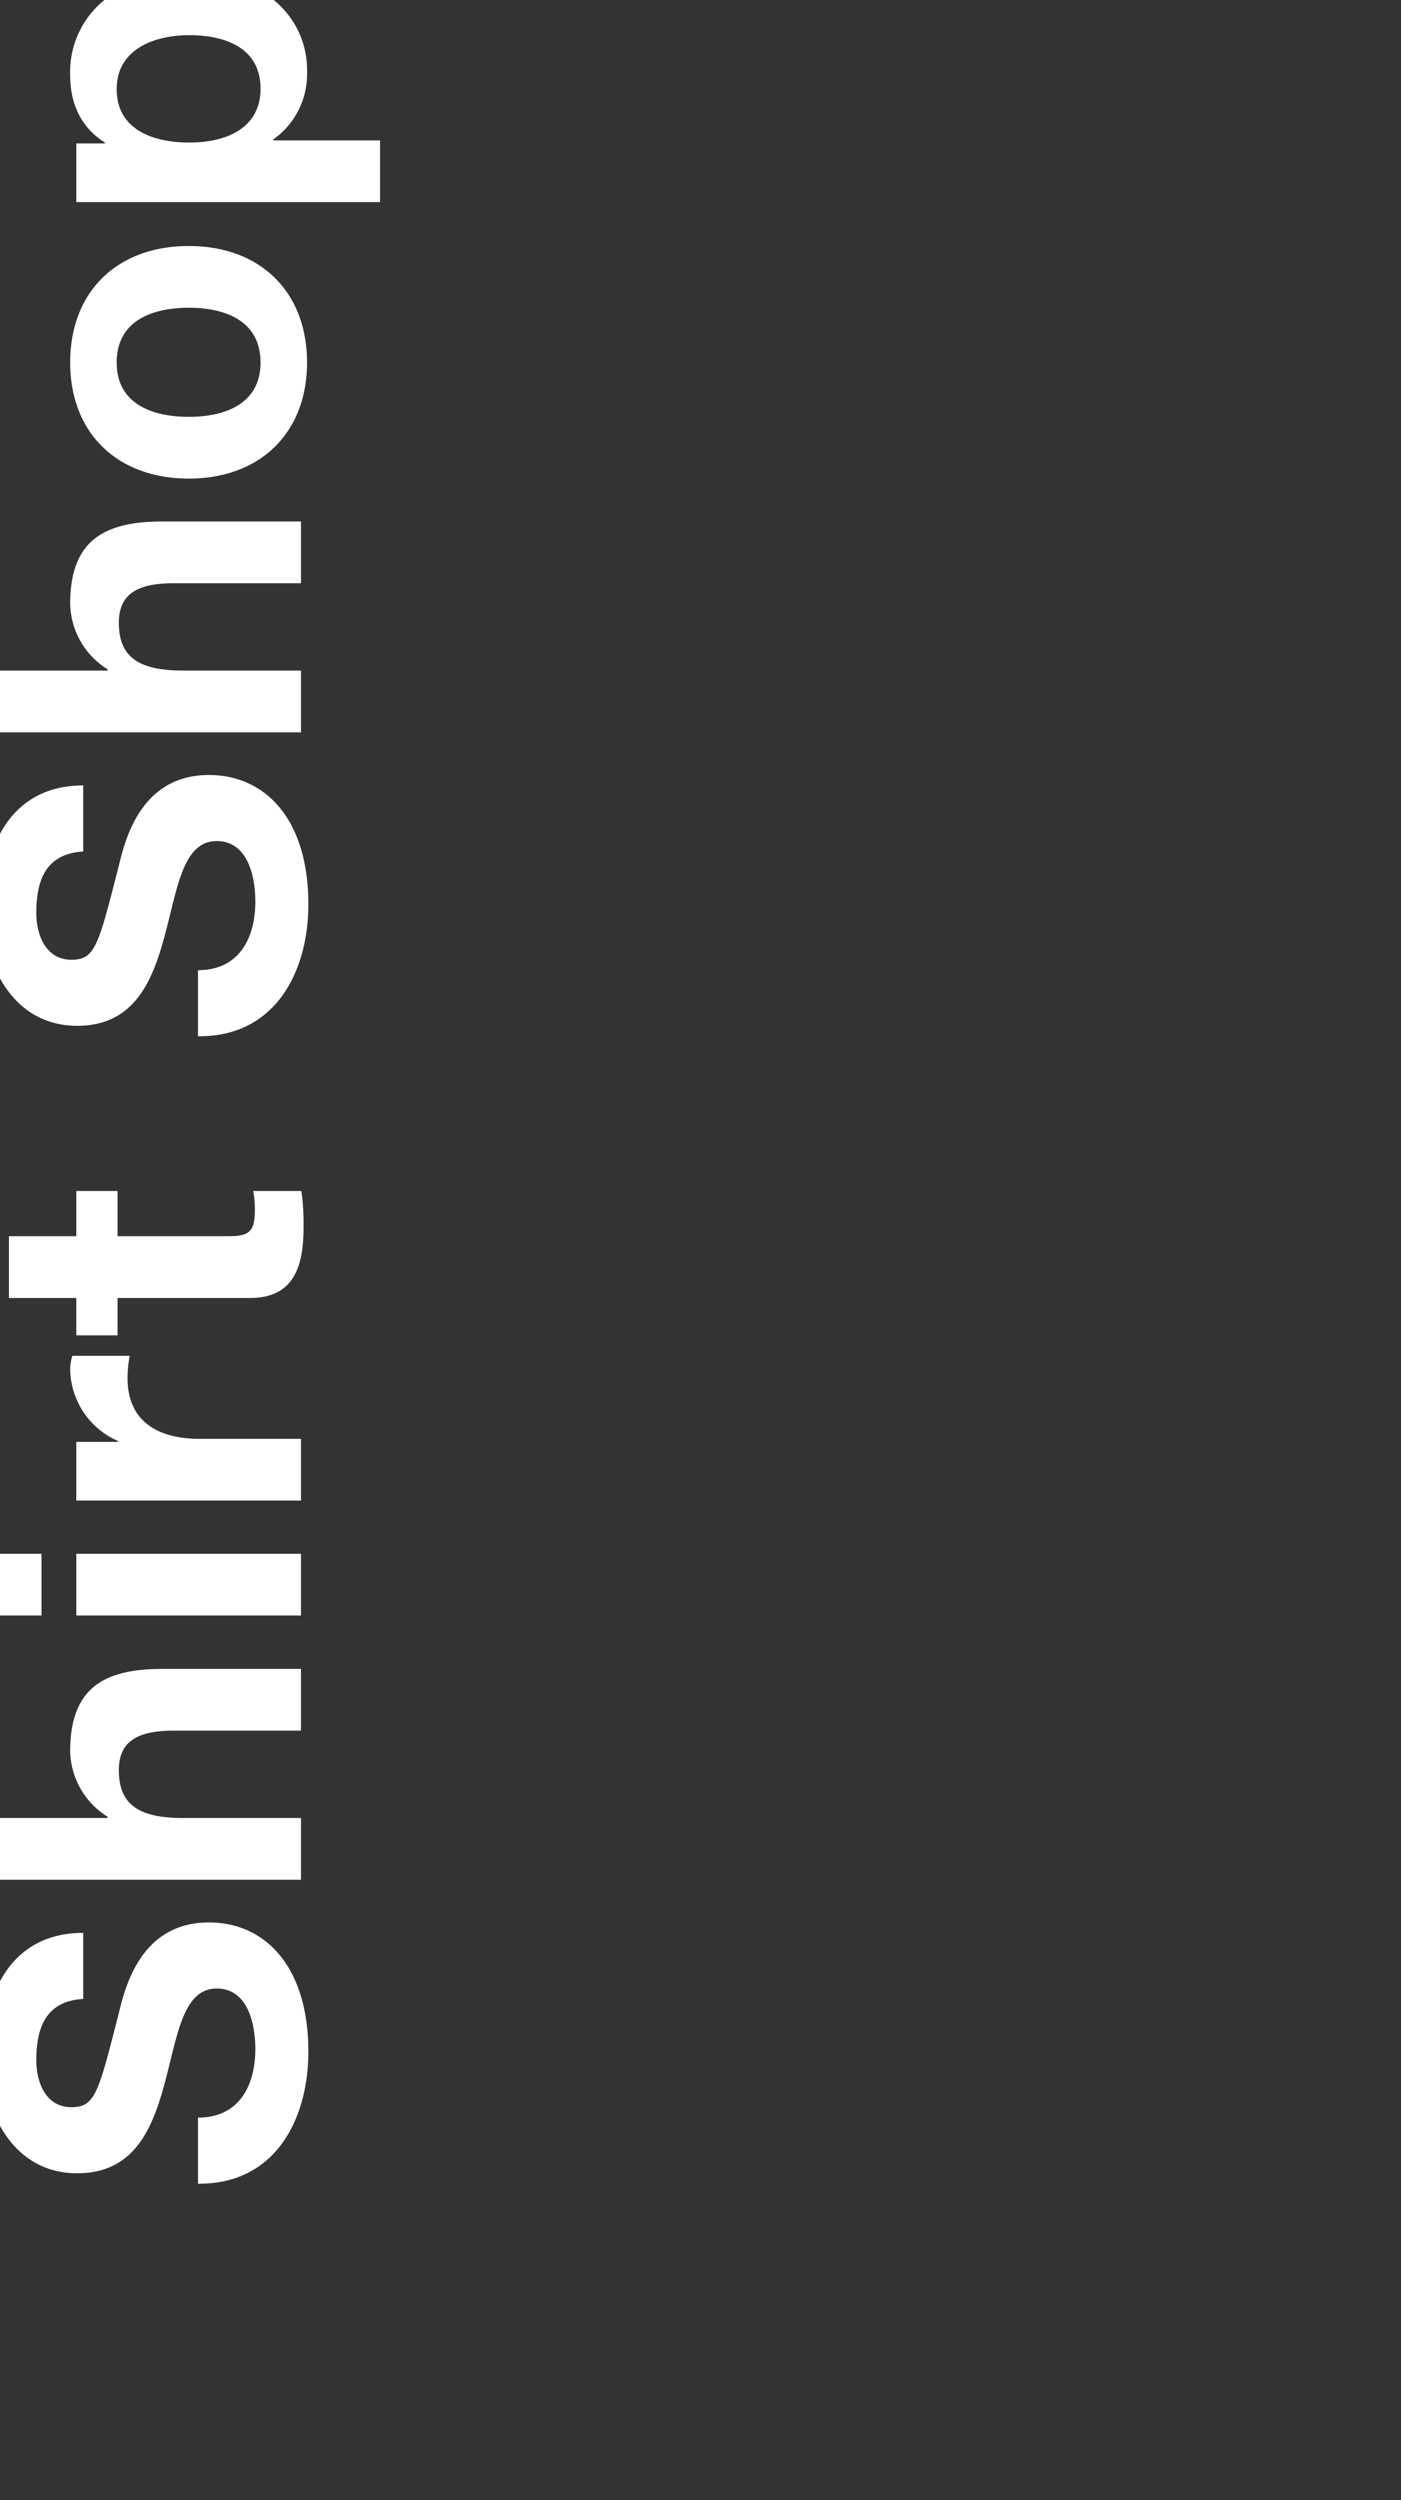 <svg id="_00_G27141_M_ShirtEBB_DESK_TITLE.svg" data-name="00_G27141_M_ShirtEBB_DESK_TITLE.svg" xmlns="http://www.w3.org/2000/svg" width="213" height="380" viewBox="0 0 213 380">
  <rect x="0" y="0" width="213" height="380" fill="#333333" stroke="none"/>
  <defs>
    <style>
      .cls-1, .cls-2 {
        fill: #fff;
      }

      .cls-1 {
        opacity: 0;
      }

      .cls-2 {
        fill-rule: evenodd;
      }
    </style>
  </defs>
  <rect id="BOUNDING_BOX" class="cls-1" width="213" height="380"/>
  <g id="outline">
    <path id="Shirt_Shop" data-name="Shirt Shop" class="cls-2" d="M1918.71,704.742c-10.9,0-18.04-6.938-18.04-17.641,0-10.77,7.14-17.708,18.04-17.708,10.84,0,17.97,6.938,17.97,17.708C1936.68,697.8,1929.55,704.742,1918.71,704.742Zm0-25.966c-5.48,0-10.97,1.916-10.97,8.325,0,6.342,5.49,8.259,10.97,8.259,5.42,0,10.9-1.917,10.9-8.259C1929.61,680.692,1924.13,678.776,1918.71,678.776Zm-12.36,54.952a12,12,0,0,1-5.68-9.976c0-9.977,5.62-12.488,14.08-12.488h21.01v9.382h-19.3c-5.61,0-8.39,1.652-8.39,6.013,0,5.087,2.84,7.267,9.78,7.267h17.91v9.383H1890v-9.383h16.35v-0.2Zm-3.7,17.656v10.043c-5.68.33-7.13,4.36-7.13,9.316,0,3.3,1.39,7.135,5.35,7.135,3.63,0,4.1-2.246,7.14-14.073,0.86-3.436,3.04-14.007,13.74-14.007,8.65,0,15.13,6.8,15.13,19.623,0,10.44-5.15,20.218-16.78,20.086V779.464c6.27,0,8.72-4.889,8.72-10.439,0-3.634-1.06-9.184-5.88-9.184-5.09,0-5.95,7.07-7.8,14.007-1.85,7-4.56,14.073-13.41,14.073-5.55,0-9.43-3.024-11.73-7.211V758.744C1892.34,754.359,1896.41,751.384,1902.65,751.384Zm-6.34,126.166H1890v-9.382h6.31v9.382Zm39.45,0H1901.6v-9.382h34.16v9.382Zm-15.4-26.852h15.4v9.382H1901.6v-8.919h6.34v-0.133a12.087,12.087,0,0,1-7.27-10.9,6.942,6.942,0,0,1,.33-2.049h8.72a17.779,17.779,0,0,0-.33,3.37C1909.39,848.319,1914.35,850.7,1920.36,850.7Zm-2.51,57.636h17.91v9.382H1890v-9.382h16.35v-0.2a12.005,12.005,0,0,1-5.68-9.977c0-9.977,5.62-12.488,14.08-12.488h21.01v9.382h-19.3c-5.61,0-8.39,1.652-8.39,6.013C1908.07,906.153,1910.91,908.334,1917.85,908.334Zm17.97-95.3a35.27,35.27,0,0,1,.33,5.484c0,5.748-1.32,10.769-8.12,10.769h-20.16v5.683h-6.27v-5.683h-10.24V819.9h10.24V813.03h6.27V819.9h16.92c3.17,0,3.96-.793,3.96-3.964a14.291,14.291,0,0,0-.26-2.907h7.33Zm-12.88,121.218c-5.09,0-5.95,7.07-7.8,14.007-1.85,7-4.56,14.074-13.41,14.074-5.55,0-9.43-3.025-11.73-7.211V933.152c2.34-4.386,6.41-7.361,12.65-7.361v10.043c-5.68.33-7.13,4.361-7.13,9.316,0,3.3,1.39,7.136,5.35,7.136,3.63,0,4.1-2.247,7.14-14.074,0.86-3.435,3.04-14.007,13.74-14.007,8.65,0,15.13,6.806,15.13,19.623,0,10.44-5.15,20.218-16.78,20.086V953.871c6.27,0,8.72-4.889,8.72-10.439C1928.82,939.8,1927.76,934.248,1922.94,934.248ZM1901.6,653.8h4.36v-0.132c-3.64-2.246-5.29-5.946-5.29-10.175A14.039,14.039,0,0,1,1905.88,632h25.73a13.614,13.614,0,0,1,5.07,10.963,12.122,12.122,0,0,1-5.15,10.242v0.132h16.25v9.382H1901.6V653.8Zm17.18-.132c5.55,0,10.83-2.114,10.83-8.193,0-6.145-5.28-8.127-10.83-8.127-5.42,0-11.04,2.181-11.04,8.193C1907.74,651.685,1913.23,653.667,1918.78,653.667Z" transform="translate(-1890 -632)"/>
  </g>
</svg>
